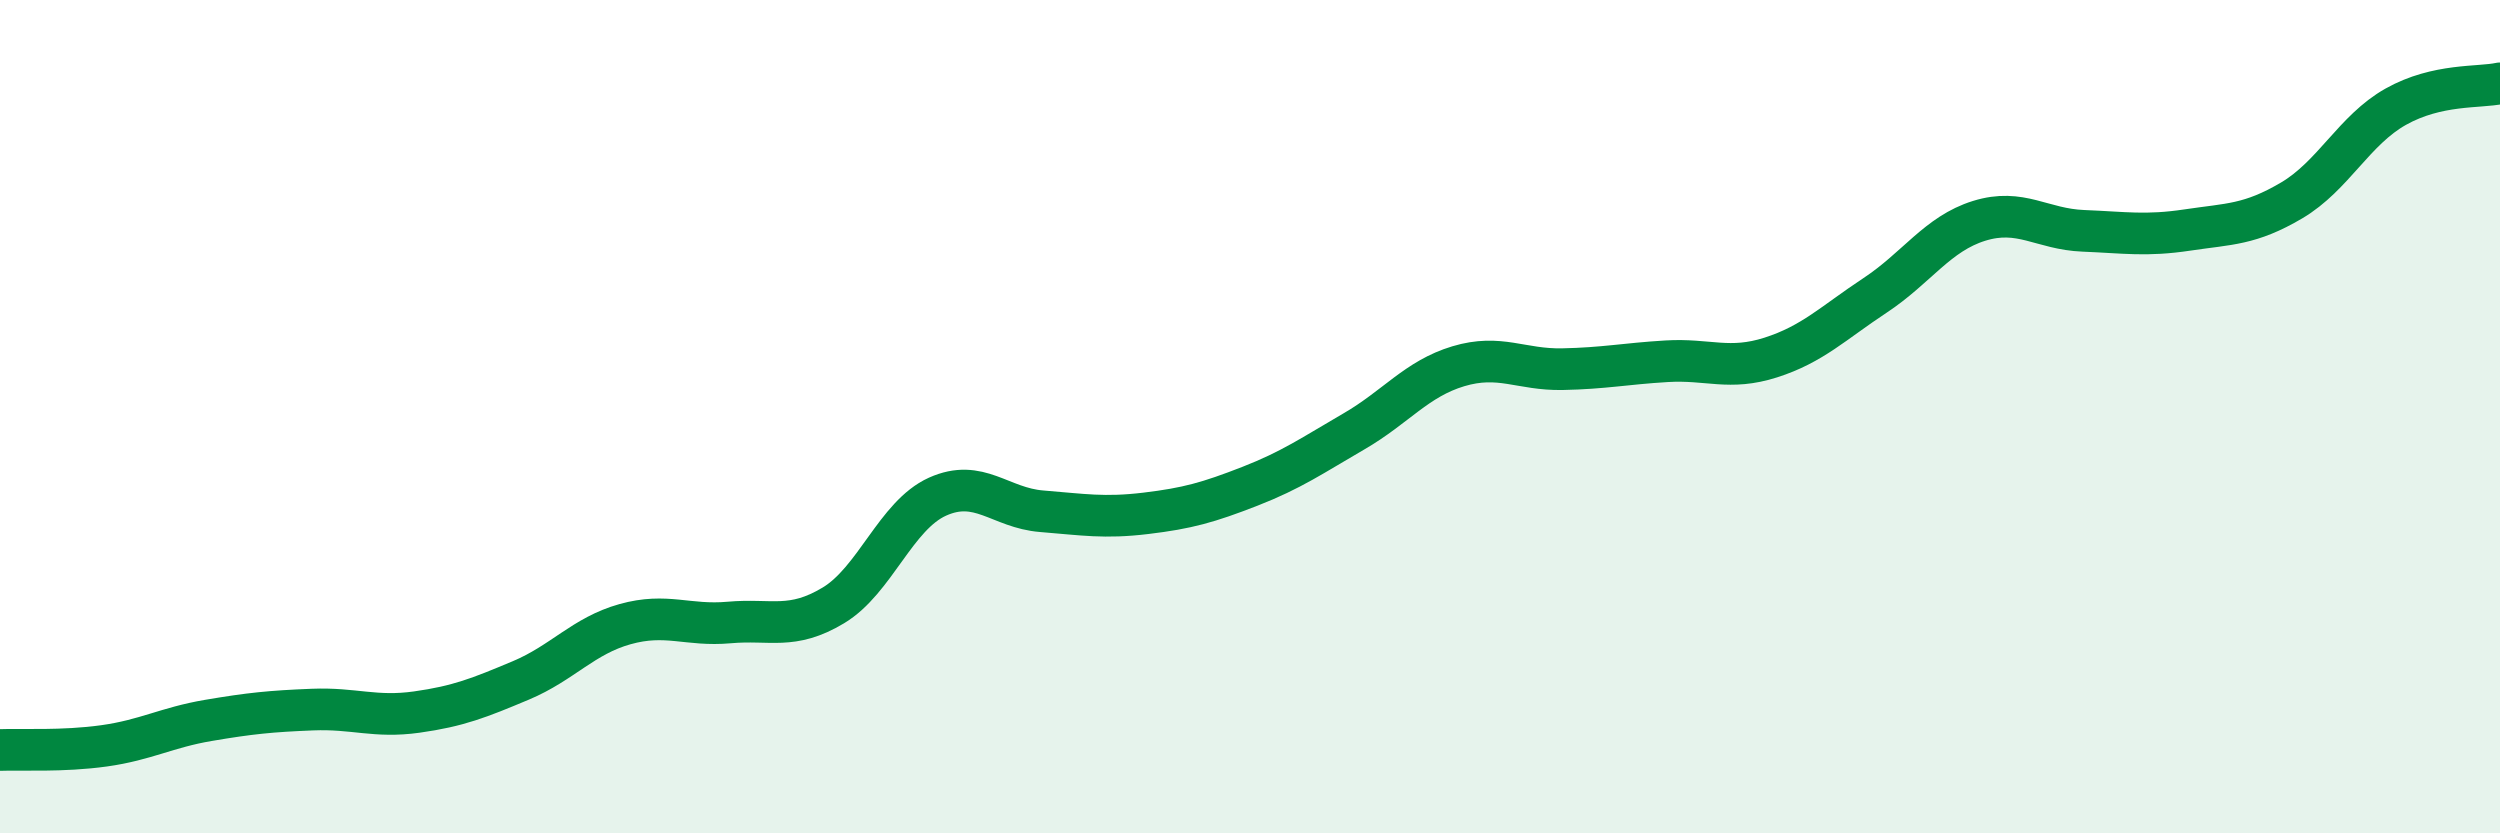 
    <svg width="60" height="20" viewBox="0 0 60 20" xmlns="http://www.w3.org/2000/svg">
      <path
        d="M 0,18 C 0.5,17.98 1.5,18.04 2.5,17.9 C 3.5,17.76 4,17.46 5,17.29 C 6,17.12 6.5,17.07 7.5,17.03 C 8.5,16.99 9,17.23 10,17.09 C 11,16.95 11.5,16.75 12.5,16.33 C 13.5,15.91 14,15.26 15,14.98 C 16,14.7 16.5,15.03 17.5,14.94 C 18.5,14.85 19,15.13 20,14.53 C 21,13.93 21.5,12.37 22.5,11.92 C 23.5,11.47 24,12.19 25,12.27 C 26,12.35 26.5,12.44 27.5,12.32 C 28.5,12.2 29,12.06 30,11.67 C 31,11.28 31.5,10.93 32.5,10.35 C 33.5,9.77 34,9.09 35,8.79 C 36,8.49 36.5,8.88 37.5,8.86 C 38.5,8.84 39,8.73 40,8.67 C 41,8.61 41.5,8.9 42.5,8.58 C 43.5,8.26 44,7.75 45,7.09 C 46,6.43 46.5,5.61 47.5,5.3 C 48.5,4.99 49,5.5 50,5.54 C 51,5.58 51.5,5.67 52.5,5.52 C 53.5,5.37 54,5.4 55,4.81 C 56,4.22 56.5,3.12 57.5,2.56 C 58.5,2 59.5,2.11 60,2L60 20L0 20Z"
        fill="#008740"
        opacity="0.1"
        stroke-linecap="round"
        stroke-linejoin="round"
      />
      <path
        d="M 0,18 C 0.5,17.98 1.5,18.04 2.5,17.9 C 3.5,17.76 4,17.46 5,17.29 C 6,17.12 6.5,17.07 7.5,17.03 C 8.5,16.99 9,17.23 10,17.09 C 11,16.95 11.5,16.75 12.5,16.33 C 13.5,15.91 14,15.26 15,14.98 C 16,14.7 16.5,15.03 17.5,14.94 C 18.5,14.85 19,15.13 20,14.53 C 21,13.93 21.5,12.37 22.5,11.92 C 23.5,11.47 24,12.19 25,12.27 C 26,12.35 26.5,12.44 27.5,12.32 C 28.5,12.2 29,12.06 30,11.67 C 31,11.28 31.5,10.93 32.5,10.35 C 33.5,9.77 34,9.09 35,8.79 C 36,8.49 36.5,8.88 37.5,8.86 C 38.5,8.84 39,8.73 40,8.67 C 41,8.61 41.5,8.9 42.5,8.58 C 43.5,8.26 44,7.75 45,7.09 C 46,6.43 46.5,5.61 47.5,5.3 C 48.5,4.99 49,5.5 50,5.54 C 51,5.58 51.5,5.67 52.5,5.52 C 53.5,5.37 54,5.4 55,4.81 C 56,4.22 56.5,3.12 57.5,2.56 C 58.5,2 59.5,2.11 60,2"
        stroke="#008740"
        stroke-width="1"
        fill="none"
        stroke-linecap="round"
        stroke-linejoin="round"
      />
    </svg>
  
